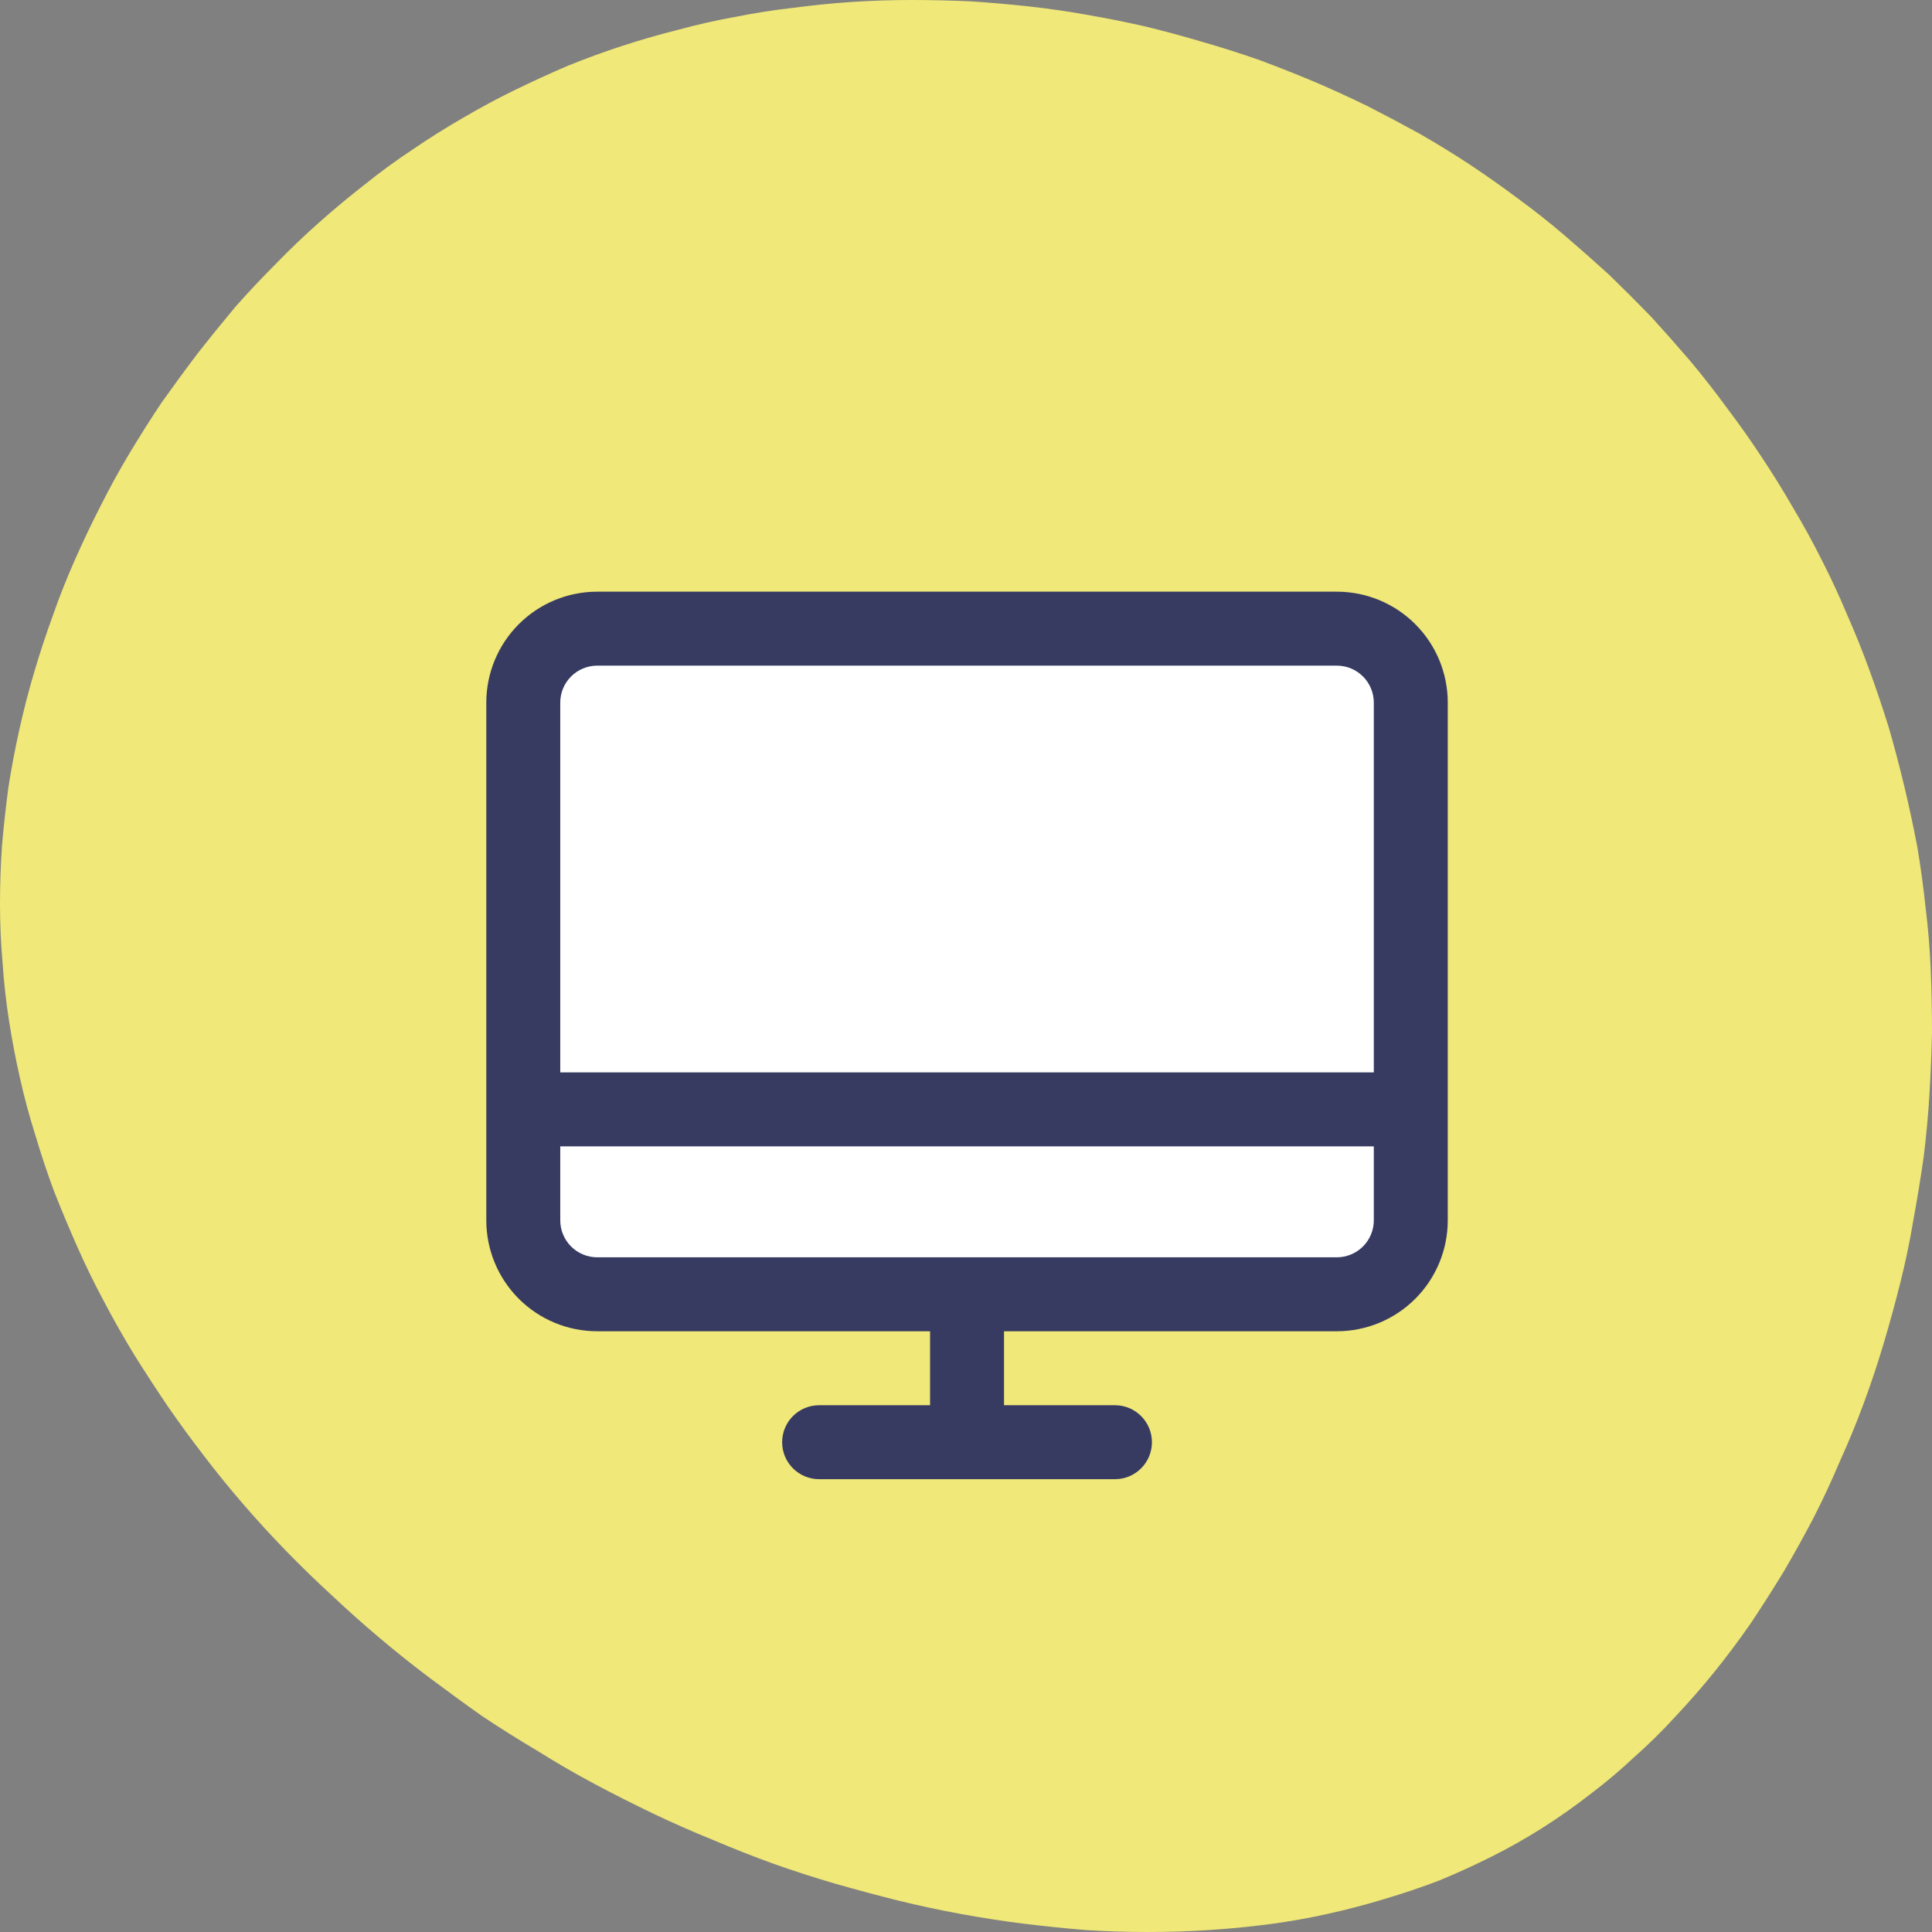 <svg width="175" height="175" viewBox="0 0 175 175" fill="none" xmlns="http://www.w3.org/2000/svg">
<rect x="0" y="0" width="175" height="175" fill="#808080" stroke="none"/>
<path fill-rule="evenodd" clip-rule="evenodd" d="M135.1 168.175C133.544 168.953 131.969 169.672 130.375 170.333C128.742 170.956 127.069 171.519 125.358 172.025C123.686 172.531 121.975 172.978 120.225 173.367C118.475 173.756 116.706 174.067 114.917 174.3C113.128 174.533 111.319 174.708 109.492 174.825C107.664 174.942 105.817 175 103.95 175C102.083 175 100.217 174.942 98.35 174.825C96.483 174.669 94.597 174.475 92.692 174.242C90.825 174.008 88.939 173.717 87.033 173.367C85.128 173.017 83.222 172.608 81.317 172.142C79.45 171.675 77.564 171.169 75.658 170.625C73.792 170.081 71.925 169.478 70.058 168.817C68.231 168.156 66.403 167.436 64.575 166.658C62.747 165.919 60.939 165.122 59.15 164.267C57.361 163.411 55.592 162.517 53.842 161.583C52.092 160.65 50.381 159.658 48.708 158.608C46.997 157.597 45.325 156.547 43.692 155.458C42.097 154.331 40.522 153.183 38.967 152.017C37.411 150.85 35.875 149.625 34.358 148.342C32.881 147.097 31.442 145.814 30.042 144.492C28.642 143.208 27.261 141.867 25.9 140.467C24.578 139.106 23.294 137.706 22.05 136.267C20.806 134.828 19.619 133.369 18.492 131.892C17.325 130.375 16.217 128.858 15.167 127.342C14.117 125.786 13.106 124.231 12.133 122.675C11.161 121.081 10.247 119.467 9.392 117.833C8.536 116.239 7.739 114.606 7 112.933C6.261 111.261 5.561 109.589 4.9 107.917C4.278 106.244 3.714 104.553 3.208 102.842C2.664 101.131 2.197 99.4 1.808 97.65C1.419 95.939 1.089 94.208 0.817 92.458C0.544 90.708 0.35 88.958 0.233 87.208C0.078 85.458 0 83.689 0 81.9C0 80.15 0.058 78.4 0.175 76.65C0.331 74.861 0.525 73.092 0.758 71.342C1.031 69.592 1.361 67.842 1.75 66.092C2.139 64.342 2.586 62.611 3.092 60.9C3.597 59.189 4.161 57.478 4.783 55.767C5.367 54.094 6.028 52.422 6.767 50.75C7.506 49.078 8.283 47.444 9.1 45.85C9.917 44.217 10.792 42.622 11.725 41.067C12.658 39.511 13.631 37.975 14.642 36.458C15.692 34.981 16.761 33.522 17.85 32.083C18.978 30.644 20.125 29.225 21.292 27.825C22.497 26.464 23.742 25.142 25.025 23.858C26.269 22.575 27.572 21.331 28.933 20.125C30.294 18.919 31.675 17.772 33.075 16.683C34.475 15.556 35.914 14.506 37.392 13.533C38.869 12.522 40.386 11.569 41.942 10.675C43.458 9.781 45.014 8.944 46.608 8.167C48.203 7.389 49.817 6.65 51.45 5.95C53.083 5.289 54.736 4.686 56.408 4.142C58.081 3.597 59.772 3.111 61.483 2.683C63.194 2.217 64.925 1.828 66.675 1.517C68.425 1.167 70.175 0.894 71.925 0.7C73.675 0.467 75.425 0.292 77.175 0.175C78.964 0.058 80.753 0 82.542 0C84.292 0 86.061 0.039 87.85 0.117C89.639 0.233 91.428 0.389 93.217 0.583C94.967 0.778 96.717 1.031 98.467 1.342C100.256 1.653 102.006 2.003 103.717 2.392C105.467 2.819 107.197 3.286 108.908 3.792C110.658 4.297 112.369 4.842 114.042 5.425C115.714 6.047 117.386 6.708 119.058 7.408C120.692 8.108 122.306 8.847 123.9 9.625C125.494 10.442 127.069 11.278 128.625 12.133C130.181 13.028 131.697 13.961 133.175 14.933C134.692 15.944 136.15 16.975 137.55 18.025C138.989 19.075 140.389 20.183 141.75 21.35C143.111 22.517 144.453 23.703 145.775 24.908C147.058 26.153 148.322 27.417 149.567 28.7C150.772 30.022 151.958 31.364 153.125 32.725C154.292 34.125 155.4 35.544 156.45 36.983C157.539 38.422 158.569 39.881 159.542 41.358C160.553 42.875 161.506 44.411 162.4 45.967C163.333 47.522 164.208 49.117 165.025 50.75C165.842 52.344 166.6 53.978 167.3 55.65C168.039 57.322 168.719 59.014 169.342 60.725C169.964 62.436 170.547 64.167 171.092 65.917C171.597 67.667 172.064 69.436 172.492 71.225C172.919 73.014 173.308 74.822 173.658 76.65C173.969 78.478 174.222 80.325 174.417 82.192C174.65 84.058 174.806 85.925 174.883 87.792C174.961 89.658 175 91.544 175 93.45C174.961 95.356 174.883 97.261 174.767 99.167C174.65 101.072 174.475 102.958 174.242 104.825C173.969 106.731 173.658 108.636 173.308 110.542C172.997 112.408 172.608 114.275 172.142 116.142C171.675 118.008 171.169 119.856 170.625 121.683C170.081 123.511 169.478 125.319 168.817 127.108C168.156 128.897 167.436 130.647 166.658 132.358C165.919 134.108 165.122 135.819 164.267 137.492C163.411 139.125 162.517 140.739 161.583 142.333C160.611 143.928 159.619 145.483 158.608 147C157.558 148.517 156.469 149.975 155.342 151.375C154.214 152.775 153.028 154.136 151.783 155.458C150.578 156.781 149.314 158.025 147.992 159.192C146.708 160.397 145.367 161.525 143.967 162.575C142.567 163.664 141.128 164.675 139.65 165.608C138.172 166.542 136.656 167.397 135.1 168.175Z" fill="#F0E878"/>
<rect x="48" y="57" width="79" height="61" rx="7" fill="white"/>
<path d="M121.089 53.594H54.098C51.432 53.594 48.877 54.652 46.992 56.537C45.108 58.421 44.049 60.977 44.049 63.642V110.537C44.049 113.202 45.108 115.758 46.992 117.642C48.877 119.527 51.432 120.585 54.098 120.585H84.244V127.285H74.195C73.307 127.285 72.455 127.638 71.827 128.266C71.198 128.894 70.846 129.746 70.846 130.634C70.846 131.523 71.198 132.375 71.827 133.003C72.455 133.631 73.307 133.984 74.195 133.984H100.992C101.88 133.984 102.732 133.631 103.36 133.003C103.989 132.375 104.342 131.523 104.342 130.634C104.342 129.746 103.989 128.894 103.36 128.266C102.732 127.638 101.88 127.285 100.992 127.285H90.943V120.585H121.089C123.755 120.585 126.311 119.527 128.195 117.642C130.08 115.758 131.138 113.202 131.138 110.537V63.642C131.138 60.977 130.08 58.421 128.195 56.537C126.311 54.652 123.755 53.594 121.089 53.594ZM54.098 60.293H121.089C121.978 60.293 122.83 60.646 123.458 61.274C124.086 61.902 124.439 62.754 124.439 63.642V97.138H50.748V63.642C50.748 62.754 51.101 61.902 51.729 61.274C52.357 60.646 53.209 60.293 54.098 60.293ZM121.089 113.886H54.098C53.209 113.886 52.357 113.533 51.729 112.905C51.101 112.277 50.748 111.425 50.748 110.537V103.838H124.439V110.537C124.439 111.425 124.086 112.277 123.458 112.905C122.83 113.533 121.978 113.886 121.089 113.886Z" fill="#373B62"/>
</svg>

